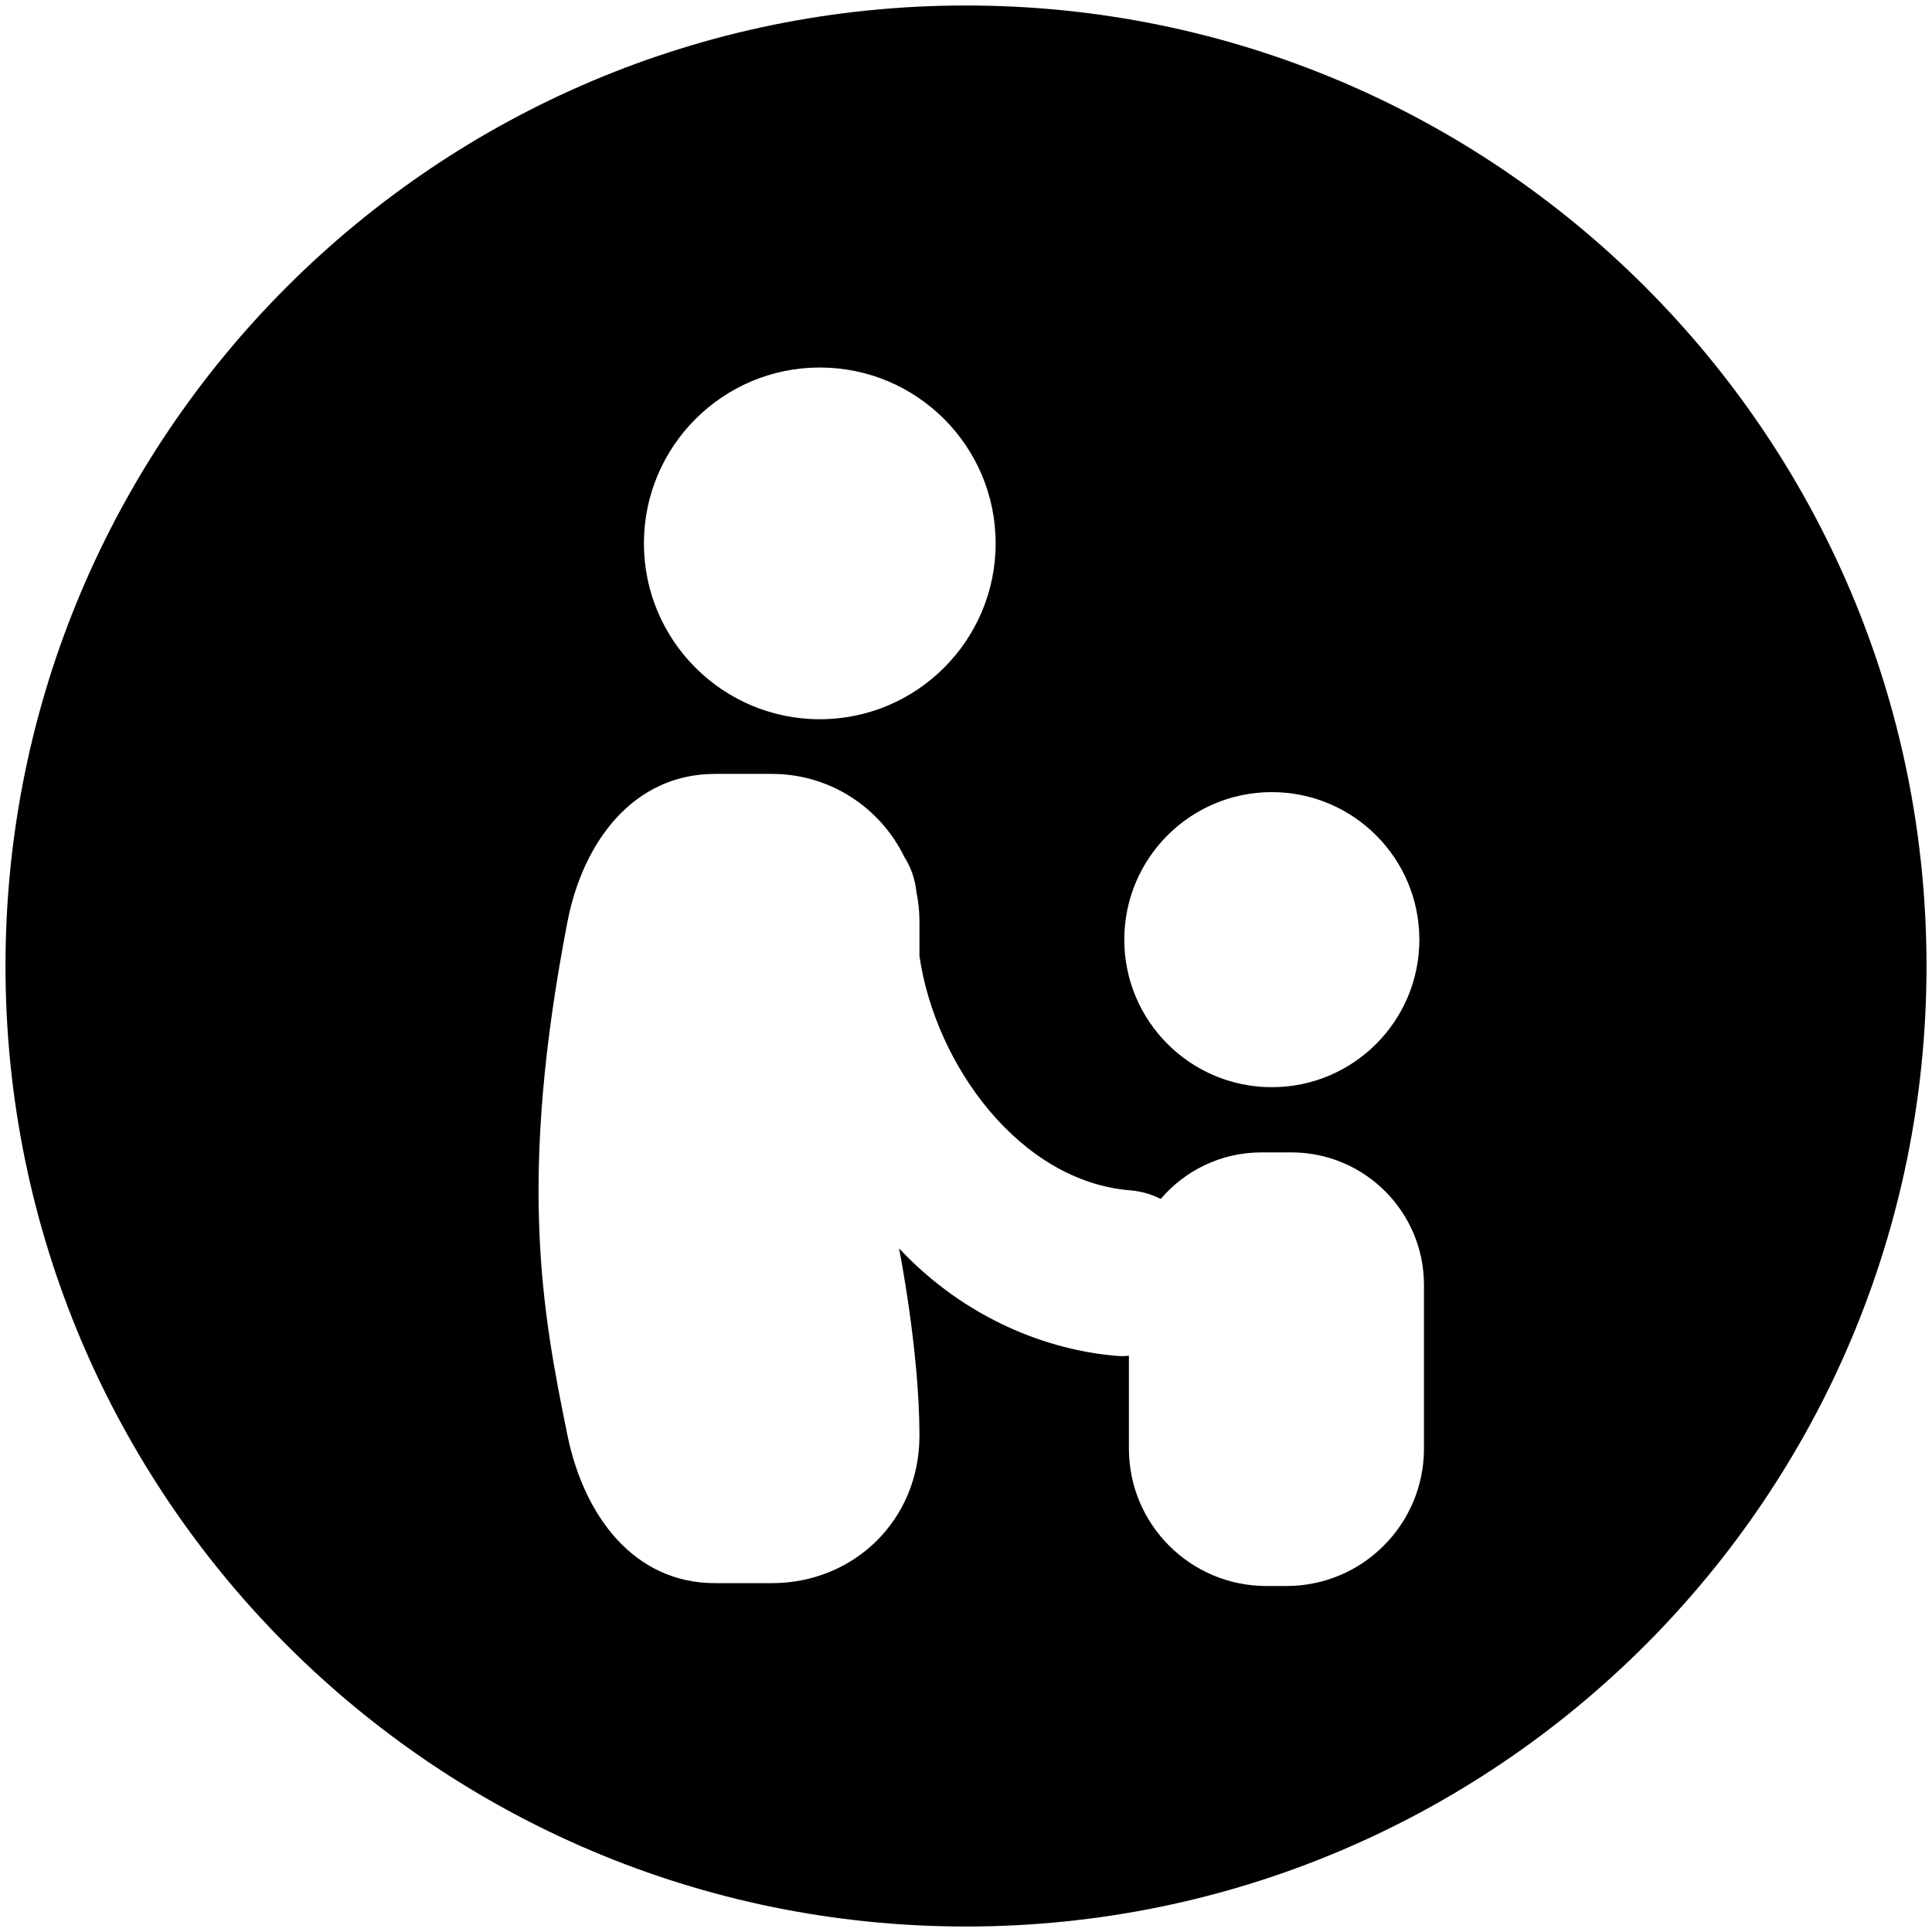 <svg width="88" height="88" viewBox="0 0 88 88" fill="none" xmlns="http://www.w3.org/2000/svg">
<g clip-path="url(#clip0_6425_6731)">
<path d="M44 0.25C19.84 0.25 0.25 19.84 0.25 44C0.25 68.16 19.84 87.75 44 87.75C68.16 87.75 87.75 68.16 87.75 44C87.75 19.84 68.16 0.25 44 0.25ZM57.93 36.08C61.64 36.08 64.65 39.09 64.65 42.8C64.65 46.51 61.64 49.52 57.93 49.52C54.22 49.52 51.21 46.51 51.21 42.8C51.21 39.09 54.22 36.08 57.93 36.08ZM37.34 16.74C41.77 16.74 45.35 20.33 45.35 24.75C45.35 29.17 41.76 32.76 37.34 32.76C32.92 32.76 29.33 29.17 29.33 24.75C29.33 20.33 32.92 16.74 37.34 16.74ZM64.86 65.98C64.86 69.43 62.06 72.24 58.6 72.24H57.68C54.23 72.24 51.42 69.44 51.42 65.98V61.75C51.34 61.75 51.27 61.77 51.19 61.77C51.09 61.77 50.99 61.77 50.89 61.76C47.78 61.51 44 60.11 40.95 56.86C40.95 56.86 41.88 61.52 41.88 65.39C41.88 69.26 38.87 72.11 35.16 72.11H32.57C28.86 72.11 26.6 69.03 25.85 65.39C24.7 59.77 23.57 53.74 25.85 41.97C26.56 38.33 28.86 35.25 32.57 35.25H35.16C37.81 35.25 40.1 36.79 41.19 39.03C41.49 39.5 41.68 40.04 41.74 40.62C41.83 41.06 41.88 41.51 41.88 41.97V43.55C42.61 48.53 46.47 53.82 51.49 54.22C51.99 54.26 52.45 54.4 52.87 54.61C53.98 53.31 55.62 52.49 57.46 52.49H58.82C62.15 52.49 64.86 55.19 64.86 58.53V65.98Z" fill="black"/>
</g>
<defs>
<clipPath id="clip0_6425_6731">
<rect width="88" height="88" fill="white"/>
</clipPath>
</defs>
</svg>
